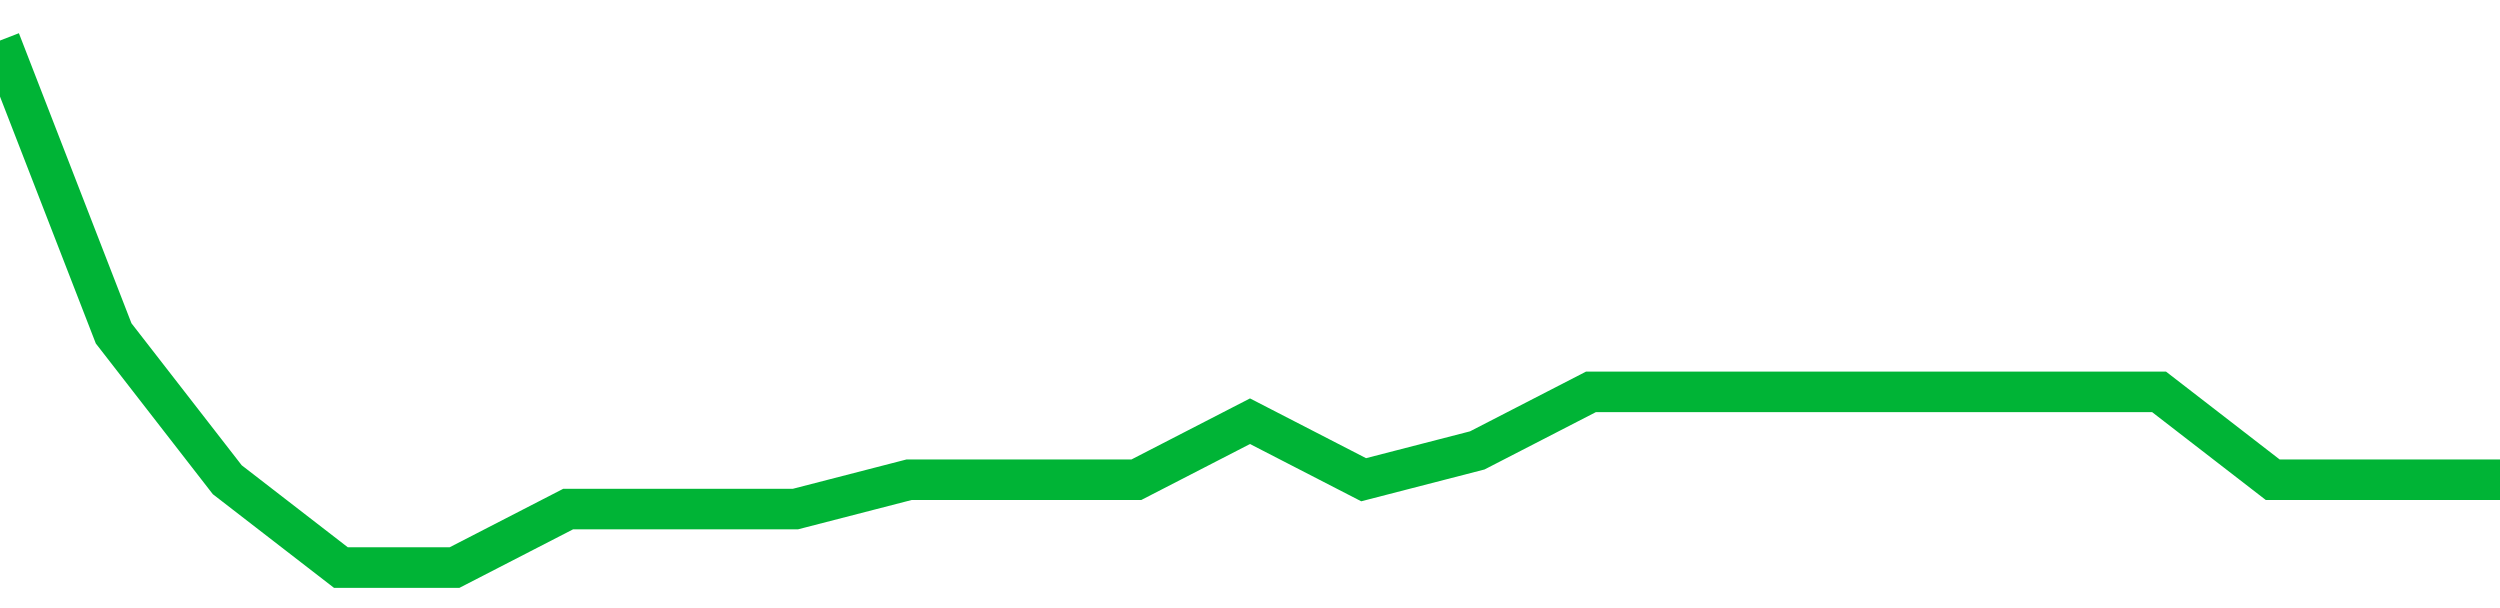 <!-- Generated with https://github.com/jxxe/sparkline/ --><svg viewBox="0 0 185 45" class="sparkline" xmlns="http://www.w3.org/2000/svg"><path class="sparkline--fill" d="M 0 3 L 0 3 L 8.409 24.67 L 16.818 35.5 L 25.227 42 L 33.636 42 L 42.045 37.67 L 50.455 37.67 L 58.864 37.67 L 67.273 35.5 L 75.682 35.5 L 84.091 35.5 L 92.5 31.17 L 100.909 35.5 L 109.318 33.33 L 117.727 29 L 126.136 29 L 134.545 29 L 142.955 29 L 151.364 29 L 159.773 29 L 168.182 35.5 L 176.591 35.5 L 185 35.5 V 45 L 0 45 Z" stroke="none" fill="none" ></path><path class="sparkline--line" d="M 0 3 L 0 3 L 8.409 24.67 L 16.818 35.5 L 25.227 42 L 33.636 42 L 42.045 37.67 L 50.455 37.67 L 58.864 37.67 L 67.273 35.5 L 75.682 35.5 L 84.091 35.5 L 92.5 31.17 L 100.909 35.5 L 109.318 33.33 L 117.727 29 L 126.136 29 L 134.545 29 L 142.955 29 L 151.364 29 L 159.773 29 L 168.182 35.5 L 176.591 35.5 L 185 35.5" fill="none" stroke-width="3" stroke="#00B436" ></path></svg>